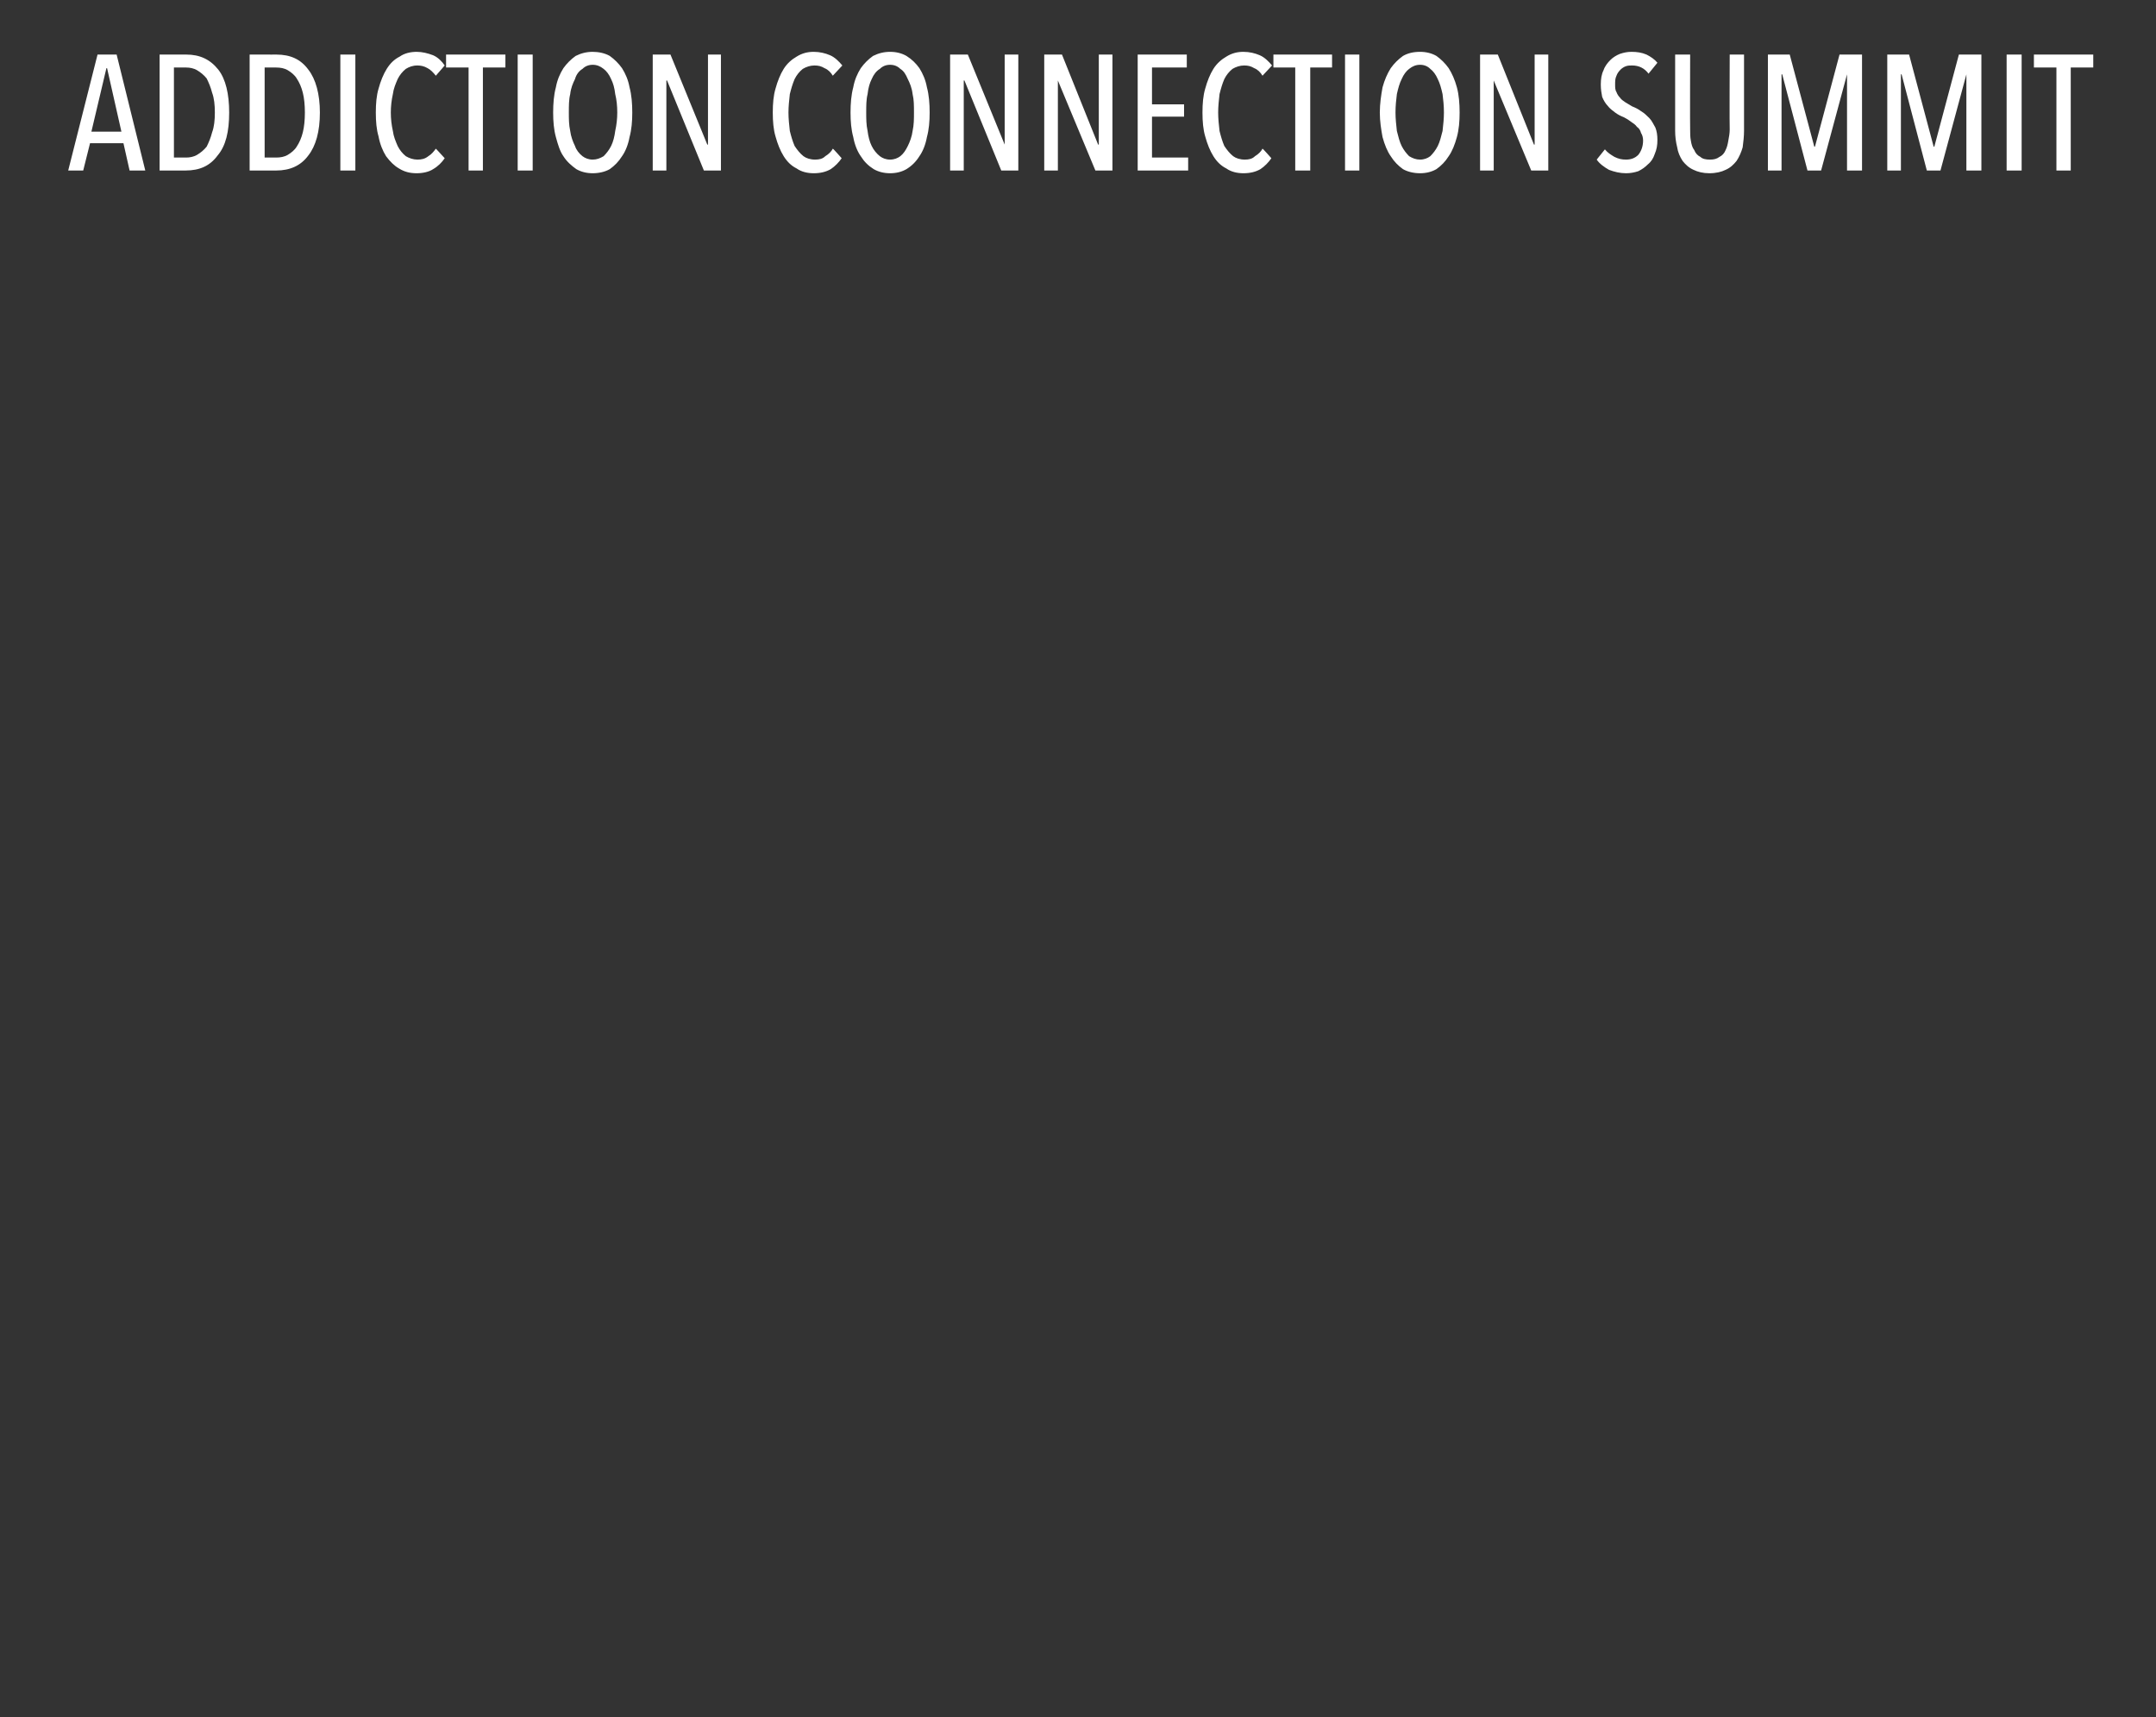 <?xml version="1.0" standalone="no"?>
<!DOCTYPE svg PUBLIC "-//W3C//DTD SVG 1.1//EN" "http://www.w3.org/Graphics/SVG/1.1/DTD/svg11.dtd">
<svg xmlns="http://www.w3.org/2000/svg" version="1.1" width="316.1px" height="251.8px" viewBox="0 -1 316.1 251.8" style="top:-1px">
  <rect x="0" y="-1" width="316.1" height="251.8" fill="#333333" stroke="none"/>
  <desc>Addiction Connection Summit</desc>
  <defs/>
  <g id="Polygon10025">
    <path d="M 19 24 L 18.1 20 L 13.2 20 L 12.2 24 L 10 24 L 14.3 7 L 17.1 7 L 21.3 24 L 19 24 Z M 15.7 9 L 15.6 9 L 13.4 18.3 L 17.8 18.3 L 15.7 9 Z M 33.6 15.5 C 33.6 18.3 33.1 20.4 31.9 21.8 C 30.8 23.3 29.3 24 27.2 24 C 27.24 24 23.4 24 23.4 24 L 23.4 7 C 23.4 7 27.27 7.01 27.3 7 C 29.3 7 30.8 7.7 32 9.2 C 33.1 10.6 33.6 12.8 33.6 15.5 Z M 31.5 15.5 C 31.5 14.4 31.4 13.4 31.1 12.6 C 30.9 11.8 30.6 11.1 30.3 10.5 C 29.9 10 29.4 9.6 28.9 9.3 C 28.4 9 27.8 8.9 27.3 8.9 C 27.26 8.9 25.5 8.9 25.5 8.9 L 25.5 22.1 C 25.5 22.1 27.26 22.1 27.3 22.1 C 27.8 22.1 28.4 22 28.9 21.7 C 29.4 21.4 29.9 21 30.3 20.5 C 30.6 19.9 30.9 19.2 31.1 18.4 C 31.4 17.6 31.5 16.6 31.5 15.5 Z M 46.9 15.5 C 46.9 18.3 46.3 20.4 45.2 21.8 C 44.1 23.3 42.5 24 40.5 24 C 40.51 24 36.6 24 36.6 24 L 36.6 7 C 36.6 7 40.54 7.01 40.5 7 C 42.6 7 44.1 7.7 45.2 9.2 C 46.3 10.6 46.9 12.8 46.9 15.5 Z M 44.7 15.5 C 44.7 14.4 44.6 13.4 44.4 12.6 C 44.2 11.8 43.9 11.1 43.5 10.5 C 43.2 10 42.7 9.6 42.2 9.3 C 41.7 9 41.1 8.9 40.5 8.9 C 40.53 8.9 38.8 8.9 38.8 8.9 L 38.8 22.1 C 38.8 22.1 40.53 22.1 40.5 22.1 C 41.1 22.1 41.7 22 42.2 21.7 C 42.7 21.4 43.2 21 43.5 20.5 C 43.9 19.9 44.2 19.2 44.4 18.4 C 44.6 17.6 44.7 16.6 44.7 15.5 Z M 49.9 24 L 49.9 7 L 52.1 7 L 52.1 24 L 49.9 24 Z M 65.2 22.2 C 64.8 22.8 64.2 23.4 63.5 23.8 C 62.9 24.2 62 24.4 61.1 24.4 C 60.1 24.4 59.3 24.2 58.5 23.7 C 57.8 23.3 57.2 22.7 56.6 21.9 C 56.1 21.1 55.7 20.1 55.5 19 C 55.2 18 55.1 16.8 55.1 15.5 C 55.1 14.2 55.2 13 55.5 12 C 55.8 10.9 56.2 9.9 56.7 9.1 C 57.2 8.3 57.8 7.7 58.6 7.3 C 59.3 6.8 60.2 6.6 61.1 6.6 C 61.9 6.6 62.7 6.8 63.5 7.1 C 64.2 7.4 64.8 8 65.2 8.6 C 65.2 8.6 63.9 10.1 63.9 10.1 C 63.5 9.6 63.1 9.2 62.7 9 C 62.2 8.7 61.7 8.6 61.2 8.6 C 60.5 8.6 60 8.8 59.5 9.1 C 59 9.5 58.6 10 58.3 10.6 C 58 11.3 57.7 12 57.6 12.8 C 57.4 13.7 57.3 14.6 57.3 15.5 C 57.3 16.4 57.4 17.3 57.6 18.2 C 57.7 19 58 19.7 58.3 20.4 C 58.6 21 59 21.5 59.5 21.9 C 60 22.2 60.6 22.4 61.2 22.4 C 61.8 22.4 62.3 22.3 62.8 21.9 C 63.3 21.6 63.6 21.2 63.9 20.8 C 63.89 20.76 65.2 22.2 65.2 22.2 C 65.2 22.2 65.19 22.18 65.2 22.2 Z M 70.8 8.9 L 70.8 24 L 68.7 24 L 68.7 8.9 L 65.4 8.9 L 65.4 7 L 74.1 7 L 74.1 8.9 L 70.8 8.9 Z M 75.9 24 L 75.9 7 L 78.1 7 L 78.1 24 L 75.9 24 Z M 92.7 15.5 C 92.7 16.8 92.6 18 92.3 19.1 C 92.1 20.2 91.7 21.2 91.2 21.9 C 90.7 22.7 90.1 23.3 89.4 23.8 C 88.7 24.2 87.8 24.4 86.9 24.4 C 86 24.4 85.2 24.2 84.5 23.8 C 83.8 23.3 83.1 22.7 82.6 21.9 C 82.1 21.2 81.8 20.2 81.5 19.1 C 81.2 18 81.1 16.8 81.1 15.5 C 81.1 14.2 81.2 12.9 81.5 11.8 C 81.7 10.7 82.1 9.8 82.6 9 C 83.1 8.3 83.7 7.7 84.4 7.2 C 85.2 6.8 86 6.6 86.9 6.6 C 87.8 6.6 88.7 6.8 89.4 7.2 C 90.1 7.7 90.7 8.3 91.2 9 C 91.7 9.8 92.1 10.7 92.3 11.8 C 92.6 12.9 92.7 14.2 92.7 15.5 Z M 90.5 15.5 C 90.5 14.5 90.4 13.6 90.2 12.8 C 90.1 11.9 89.9 11.2 89.6 10.6 C 89.3 9.9 88.9 9.4 88.5 9.1 C 88 8.7 87.5 8.5 86.9 8.5 C 86.3 8.5 85.8 8.7 85.4 9.1 C 84.9 9.4 84.5 9.9 84.3 10.6 C 84 11.2 83.7 11.9 83.6 12.8 C 83.4 13.6 83.4 14.5 83.4 15.5 C 83.4 16.4 83.4 17.3 83.6 18.2 C 83.7 19 84 19.8 84.3 20.4 C 84.5 21 84.9 21.5 85.4 21.9 C 85.8 22.2 86.3 22.4 86.9 22.4 C 87.5 22.4 88 22.2 88.5 21.9 C 88.9 21.5 89.3 21 89.6 20.4 C 89.9 19.8 90.1 19 90.2 18.2 C 90.4 17.3 90.5 16.4 90.5 15.5 Z M 103.2 24 L 97.8 10.8 L 97.7 10.8 L 97.7 24 L 95.7 24 L 95.7 7 L 98.3 7 L 103.7 20.2 L 103.8 20.2 L 103.8 7 L 105.7 7 L 105.7 24 L 103.2 24 Z M 123.4 22.2 C 123 22.8 122.4 23.4 121.8 23.8 C 121.1 24.2 120.3 24.4 119.3 24.4 C 118.4 24.4 117.5 24.2 116.8 23.7 C 116 23.3 115.4 22.7 114.9 21.9 C 114.4 21.1 114 20.1 113.7 19 C 113.4 18 113.3 16.8 113.3 15.5 C 113.3 14.2 113.4 13 113.7 12 C 114 10.9 114.4 9.9 114.9 9.1 C 115.4 8.3 116.1 7.7 116.8 7.3 C 117.6 6.8 118.4 6.6 119.3 6.6 C 120.2 6.6 121 6.8 121.7 7.1 C 122.4 7.4 123 8 123.5 8.6 C 123.5 8.6 122.1 10.1 122.1 10.1 C 121.8 9.6 121.4 9.2 120.9 9 C 120.4 8.7 120 8.6 119.4 8.6 C 118.8 8.6 118.2 8.8 117.7 9.1 C 117.2 9.5 116.8 10 116.5 10.6 C 116.2 11.3 116 12 115.8 12.8 C 115.7 13.7 115.6 14.6 115.6 15.5 C 115.6 16.4 115.7 17.3 115.8 18.2 C 116 19 116.2 19.7 116.5 20.4 C 116.9 21 117.3 21.5 117.8 21.9 C 118.2 22.2 118.8 22.4 119.5 22.4 C 120.1 22.4 120.6 22.3 121 21.9 C 121.5 21.6 121.9 21.2 122.1 20.8 C 122.14 20.76 123.4 22.2 123.4 22.2 C 123.4 22.2 123.43 22.18 123.4 22.2 Z M 136.3 15.5 C 136.3 16.8 136.2 18 135.9 19.1 C 135.7 20.2 135.3 21.2 134.8 21.9 C 134.3 22.7 133.7 23.3 132.9 23.8 C 132.2 24.2 131.4 24.4 130.5 24.4 C 129.6 24.4 128.8 24.2 128.1 23.8 C 127.3 23.3 126.7 22.7 126.2 21.9 C 125.7 21.2 125.3 20.2 125.1 19.1 C 124.8 18 124.7 16.8 124.7 15.5 C 124.7 14.2 124.8 12.9 125.1 11.8 C 125.3 10.7 125.7 9.8 126.2 9 C 126.7 8.3 127.3 7.7 128 7.2 C 128.8 6.8 129.6 6.6 130.5 6.6 C 131.4 6.6 132.2 6.8 132.9 7.2 C 133.7 7.7 134.3 8.3 134.8 9 C 135.3 9.8 135.7 10.7 135.9 11.8 C 136.2 12.9 136.3 14.2 136.3 15.5 Z M 134 15.5 C 134 14.5 134 13.6 133.8 12.8 C 133.7 11.9 133.4 11.2 133.1 10.6 C 132.8 9.9 132.5 9.4 132 9.1 C 131.6 8.7 131.1 8.5 130.5 8.5 C 129.9 8.5 129.4 8.7 129 9.1 C 128.5 9.4 128.1 9.9 127.8 10.6 C 127.5 11.2 127.3 11.9 127.2 12.8 C 127 13.6 127 14.5 127 15.5 C 127 16.4 127 17.3 127.2 18.2 C 127.3 19 127.5 19.8 127.8 20.4 C 128.1 21 128.5 21.5 129 21.9 C 129.4 22.2 129.9 22.4 130.5 22.4 C 131.1 22.4 131.6 22.2 132 21.9 C 132.5 21.5 132.8 21 133.1 20.4 C 133.4 19.8 133.7 19 133.8 18.2 C 134 17.3 134 16.4 134 15.5 Z M 146.8 24 L 141.4 10.8 L 141.3 10.8 L 141.3 24 L 139.3 24 L 139.3 7 L 141.9 7 L 147.3 20.2 L 147.3 20.2 L 147.3 7 L 149.3 7 L 149.3 24 L 146.8 24 Z M 160.6 24 L 155.1 10.8 L 155.1 10.8 L 155.1 24 L 153.1 24 L 153.1 7 L 155.7 7 L 161 20.2 L 161.1 20.2 L 161.1 7 L 163.1 7 L 163.1 24 L 160.6 24 Z M 166.8 24 L 166.8 7 L 174 7 L 174 8.9 L 168.9 8.9 L 168.9 14.3 L 173.6 14.3 L 173.6 16.1 L 168.9 16.1 L 168.9 22.1 L 174.2 22.1 L 174.2 24 L 166.8 24 Z M 186.4 22.2 C 186 22.8 185.4 23.4 184.8 23.8 C 184.1 24.2 183.3 24.4 182.3 24.4 C 181.4 24.4 180.5 24.2 179.8 23.7 C 179 23.3 178.4 22.7 177.9 21.9 C 177.4 21.1 177 20.1 176.7 19 C 176.4 18 176.3 16.8 176.3 15.5 C 176.3 14.2 176.4 13 176.7 12 C 177 10.9 177.4 9.9 177.9 9.1 C 178.4 8.3 179.1 7.7 179.8 7.3 C 180.6 6.8 181.4 6.6 182.3 6.6 C 183.2 6.6 184 6.8 184.7 7.1 C 185.4 7.4 186 8 186.5 8.6 C 186.5 8.6 185.1 10.1 185.1 10.1 C 184.8 9.6 184.4 9.2 183.9 9 C 183.4 8.7 183 8.6 182.4 8.6 C 181.8 8.6 181.2 8.8 180.7 9.1 C 180.2 9.5 179.8 10 179.5 10.6 C 179.2 11.3 179 12 178.8 12.8 C 178.7 13.7 178.6 14.6 178.6 15.5 C 178.6 16.4 178.7 17.3 178.8 18.2 C 179 19 179.2 19.7 179.5 20.4 C 179.9 21 180.3 21.5 180.8 21.9 C 181.2 22.2 181.8 22.4 182.5 22.4 C 183.1 22.4 183.6 22.3 184 21.9 C 184.5 21.6 184.9 21.2 185.1 20.8 C 185.14 20.76 186.4 22.2 186.4 22.2 C 186.4 22.2 186.43 22.18 186.4 22.2 Z M 192.1 8.9 L 192.1 24 L 189.9 24 L 189.9 8.9 L 186.7 8.9 L 186.7 7 L 195.3 7 L 195.3 8.9 L 192.1 8.9 Z M 197.2 24 L 197.2 7 L 199.3 7 L 199.3 24 L 197.2 24 Z M 214 15.5 C 214 16.8 213.9 18 213.6 19.1 C 213.3 20.2 212.9 21.2 212.4 21.9 C 211.9 22.7 211.3 23.3 210.6 23.8 C 209.9 24.2 209.1 24.4 208.2 24.4 C 207.3 24.4 206.4 24.2 205.7 23.8 C 205 23.3 204.4 22.7 203.9 21.9 C 203.4 21.2 203 20.2 202.7 19.1 C 202.5 18 202.3 16.8 202.3 15.5 C 202.3 14.2 202.5 12.9 202.7 11.8 C 203 10.7 203.4 9.8 203.9 9 C 204.4 8.3 205 7.7 205.7 7.2 C 206.4 6.8 207.2 6.6 208.2 6.6 C 209.1 6.6 209.9 6.8 210.6 7.2 C 211.3 7.7 211.9 8.3 212.4 9 C 212.9 9.8 213.3 10.7 213.6 11.8 C 213.9 12.9 214 14.2 214 15.5 Z M 211.7 15.5 C 211.7 14.5 211.6 13.6 211.5 12.8 C 211.3 11.9 211.1 11.2 210.8 10.6 C 210.5 9.9 210.1 9.4 209.7 9.1 C 209.3 8.7 208.8 8.5 208.2 8.5 C 207.6 8.5 207.1 8.7 206.6 9.1 C 206.2 9.4 205.8 9.9 205.5 10.6 C 205.2 11.2 205 11.9 204.8 12.8 C 204.7 13.6 204.6 14.5 204.6 15.5 C 204.6 16.4 204.7 17.3 204.8 18.2 C 205 19 205.2 19.8 205.5 20.4 C 205.8 21 206.2 21.5 206.6 21.9 C 207.1 22.2 207.6 22.4 208.2 22.4 C 208.8 22.4 209.3 22.2 209.7 21.9 C 210.1 21.5 210.5 21 210.8 20.4 C 211.1 19.8 211.3 19 211.5 18.2 C 211.6 17.3 211.7 16.4 211.7 15.5 Z M 224.5 24 L 219 10.8 L 219 10.8 L 219 24 L 217 24 L 217 7 L 219.6 7 L 224.9 20.2 L 225 20.2 L 225 7 L 227 7 L 227 24 L 224.5 24 Z M 243 19.5 C 243 20.3 242.9 20.9 242.6 21.6 C 242.4 22.2 242.1 22.7 241.6 23.1 C 241.2 23.5 240.8 23.8 240.2 24.1 C 239.6 24.3 239 24.4 238.4 24.4 C 237.5 24.4 236.7 24.2 235.9 23.9 C 235.2 23.5 234.5 23 234.1 22.4 C 234.1 22.4 235.3 20.9 235.3 20.9 C 235.7 21.4 236.2 21.7 236.7 22 C 237.3 22.3 237.8 22.4 238.4 22.4 C 239.1 22.4 239.7 22.2 240.2 21.7 C 240.6 21.2 240.9 20.5 240.9 19.6 C 240.9 19.2 240.8 18.8 240.6 18.5 C 240.5 18.1 240.3 17.8 240 17.6 C 239.8 17.3 239.5 17.1 239.2 16.9 C 238.8 16.6 238.5 16.4 238.1 16.2 C 237.6 16 237.2 15.8 236.8 15.5 C 236.4 15.2 236 14.9 235.7 14.5 C 235.4 14.2 235.1 13.7 234.9 13.2 C 234.8 12.7 234.7 12.1 234.7 11.4 C 234.7 10.6 234.8 9.9 235.1 9.3 C 235.3 8.7 235.7 8.2 236.1 7.8 C 236.5 7.4 237 7.1 237.5 6.9 C 238.1 6.7 238.6 6.6 239.2 6.6 C 240 6.6 240.7 6.7 241.4 7 C 242 7.3 242.6 7.7 243 8.2 C 243 8.2 241.7 9.8 241.7 9.8 C 241.1 9 240.3 8.6 239.3 8.6 C 239 8.6 238.7 8.6 238.4 8.7 C 238.1 8.8 237.8 9 237.6 9.2 C 237.3 9.5 237.1 9.8 237 10.1 C 236.8 10.5 236.8 10.9 236.8 11.4 C 236.8 11.8 236.8 12.2 237 12.5 C 237.1 12.8 237.3 13.1 237.5 13.3 C 237.7 13.6 238 13.8 238.3 14 C 238.6 14.2 239 14.4 239.3 14.6 C 239.8 14.8 240.2 15 240.6 15.3 C 241.1 15.6 241.4 15.9 241.8 16.3 C 242.2 16.7 242.4 17.2 242.7 17.7 C 242.9 18.2 243 18.8 243 19.5 Z M 255.7 18.2 C 255.7 19 255.6 19.8 255.5 20.6 C 255.3 21.3 255 22 254.6 22.6 C 254.2 23.1 253.7 23.6 253 23.9 C 252.4 24.2 251.6 24.4 250.6 24.4 C 249.7 24.4 248.9 24.2 248.3 23.9 C 247.6 23.6 247.1 23.1 246.7 22.6 C 246.3 22 246 21.3 245.9 20.6 C 245.7 19.8 245.6 19 245.6 18.2 C 245.61 18.17 245.6 7 245.6 7 L 247.8 7 C 247.8 7 247.77 17.95 247.8 18 C 247.8 18.5 247.8 19.1 247.9 19.6 C 248 20.2 248.1 20.6 248.4 21 C 248.6 21.5 248.9 21.8 249.3 22 C 249.6 22.3 250.1 22.4 250.7 22.4 C 251.3 22.4 251.7 22.3 252.1 22 C 252.5 21.8 252.8 21.5 253 21 C 253.2 20.6 253.3 20.2 253.4 19.6 C 253.5 19.1 253.6 18.5 253.6 18 C 253.56 17.95 253.6 7 253.6 7 L 255.7 7 L 255.7 18.2 C 255.7 18.2 255.72 18.17 255.7 18.2 Z M 270.8 24 L 270.8 9.9 L 270.8 9.9 L 267 24 L 265 24 L 261.3 9.9 L 261.2 9.9 L 261.2 24 L 259.2 24 L 259.2 7 L 262.4 7 L 266 20.5 L 266.1 20.5 L 269.7 7 L 273 7 L 273 24 L 270.8 24 Z M 288.3 24 L 288.3 9.9 L 288.3 9.9 L 284.5 24 L 282.5 24 L 278.8 9.9 L 278.7 9.9 L 278.7 24 L 276.7 24 L 276.7 7 L 279.9 7 L 283.5 20.5 L 283.6 20.5 L 287.2 7 L 290.5 7 L 290.5 24 L 288.3 24 Z M 294.2 24 L 294.2 7 L 296.4 7 L 296.4 24 L 294.2 24 Z M 303.6 8.9 L 303.6 24 L 301.5 24 L 301.5 8.9 L 298.2 8.9 L 298.2 7 L 306.9 7 L 306.9 8.9 L 303.6 8.9 Z " stroke="none" fill="#fff"/>
  </g>
</svg>